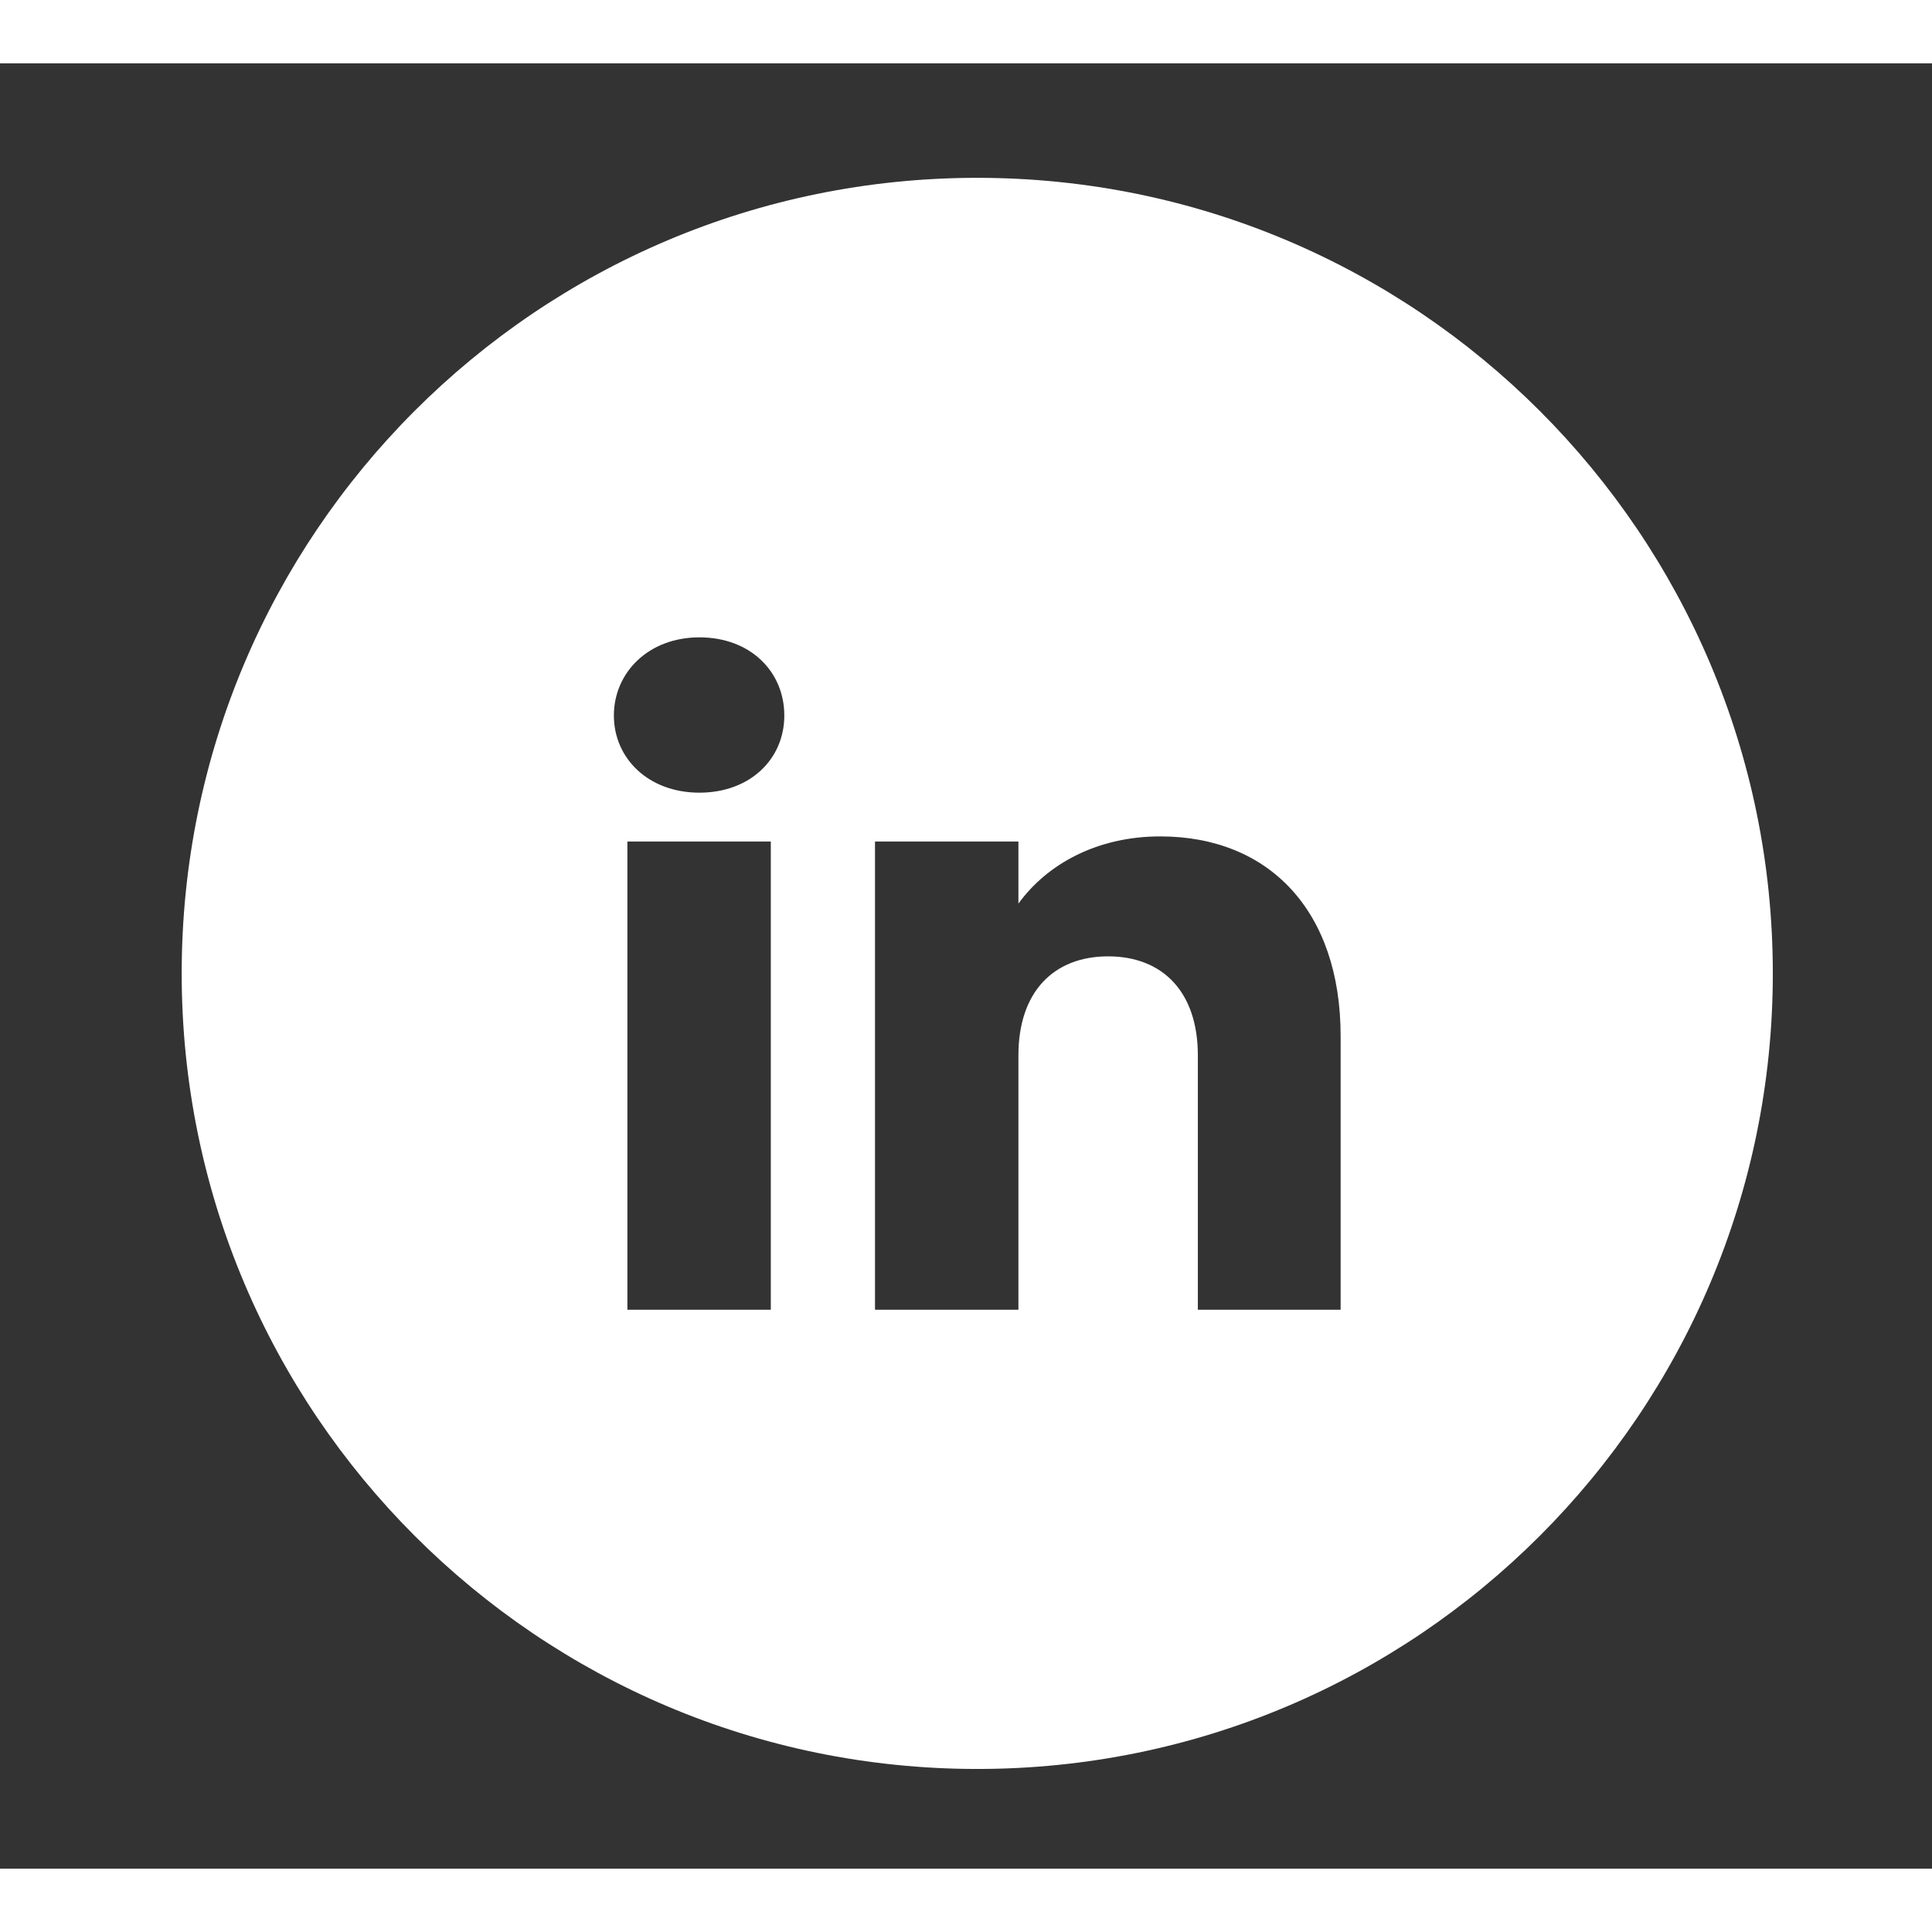 <?xml version="1.0" encoding="UTF-8"?>
<svg
  fill="white"
  width="50"
  height="50" id="Calque_1" xmlns="http://www.w3.org/2000/svg" viewBox="0 0 60.08 56.14"><rect x="0" y="0" width="60.08" height="56.14" fill="#333333" stroke="none"/><path d="M30.39,3.56C16.72,3.56,5.65,14.64,5.65,28.3s11.08,24.74,24.74,24.74,24.74-11.08,24.74-24.74S44.05,3.56,30.39,3.56Zm-6.42,35.2h-4.46v-14.56h4.46v14.56Zm-2.22-16.08c-1.59,0-2.66-1.07-2.66-2.4s1.07-2.43,2.66-2.43,2.64,1.07,2.64,2.43-1.07,2.4-2.64,2.4Zm19.94,16.08h-4.44v-7.91c0-1.98-1.1-3.08-2.79-3.08s-2.79,1.1-2.79,3.08v7.91h-4.46v-14.56h4.46v1.93c.89-1.23,2.45-2.09,4.41-2.09,3.37,0,5.61,2.3,5.61,6.21v8.51Z"/></svg>